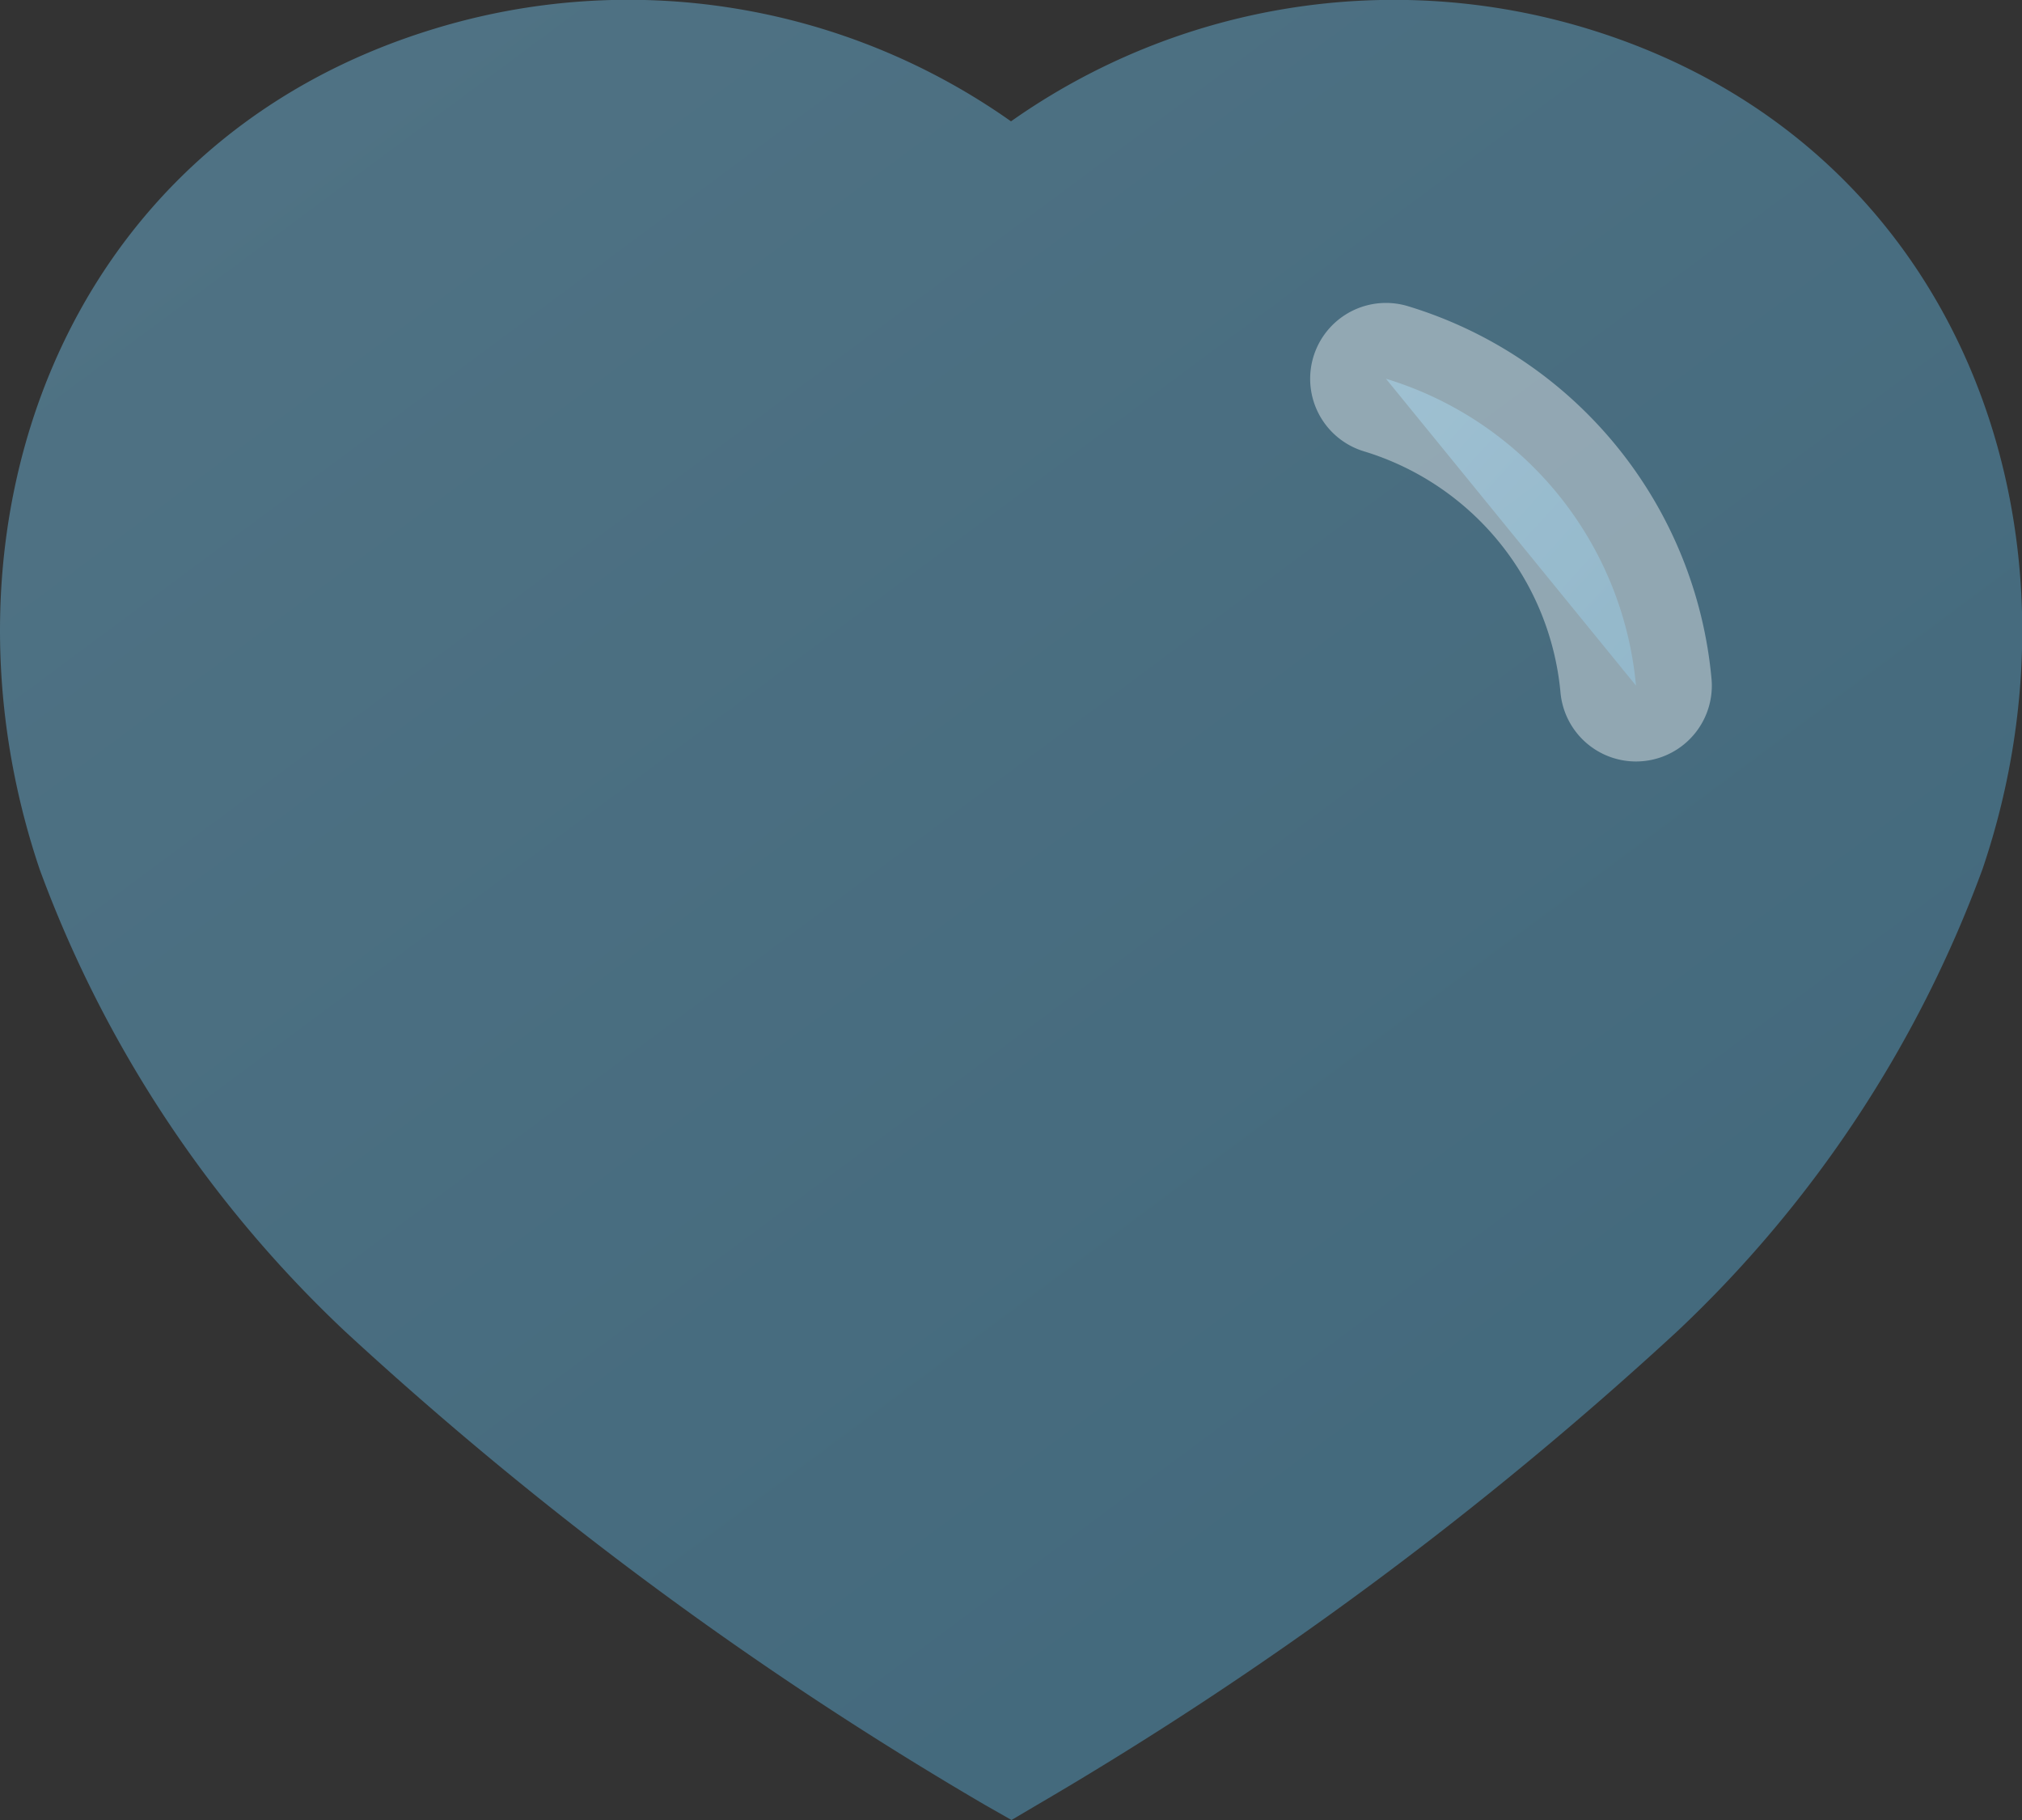 <svg id="Heart" xmlns="http://www.w3.org/2000/svg" xmlns:xlink="http://www.w3.org/1999/xlink" width="20" height="18" viewBox="0 0 20 18">
  <rect x="0" y="0" width="20" height="18" fill="#333333" stroke="none"/>
  <defs>
    <linearGradient id="linear-gradient" x2="1" y2="1.114" gradientUnits="objectBoundingBox">
      <stop offset="0" stop-color="#7DD3FF"/>
      <stop offset="1" stop-color="#4FB1E3"/>
    </linearGradient>
  </defs>
  <g id="Heart-2" data-name="Heart" transform="translate(0 0)">
    <path id="Path_33961" d="M9.748,17.854A36.489,36.489,0,0,1,3.41,13.165,11.922,11.922,0,0,1,.393,8.6C-.74,5.25.583,1.421,4.285.288A6.563,6.563,0,0,1,10,1.2h0a6.573,6.573,0,0,1,5.71-.914c3.7,1.133,5.035,4.963,3.9,8.308a11.922,11.922,0,0,1-3.017,4.57,36.489,36.489,0,0,1-6.339,4.689L10.005,18Z" transform="translate(0 0)" opacity="0.4" fill="url(#linear-gradient)"/>
    <path id="Path_33964" d="M0,0A3.507,3.507,0,0,1,2.473,3.035" transform="translate(13.709 3.746)" stroke="#fff" stroke-linecap="round" stroke-linejoin="round" stroke-width="1.5" opacity="0.4" fill="url(#linear-gradient)"/>
  </g>
</svg>

